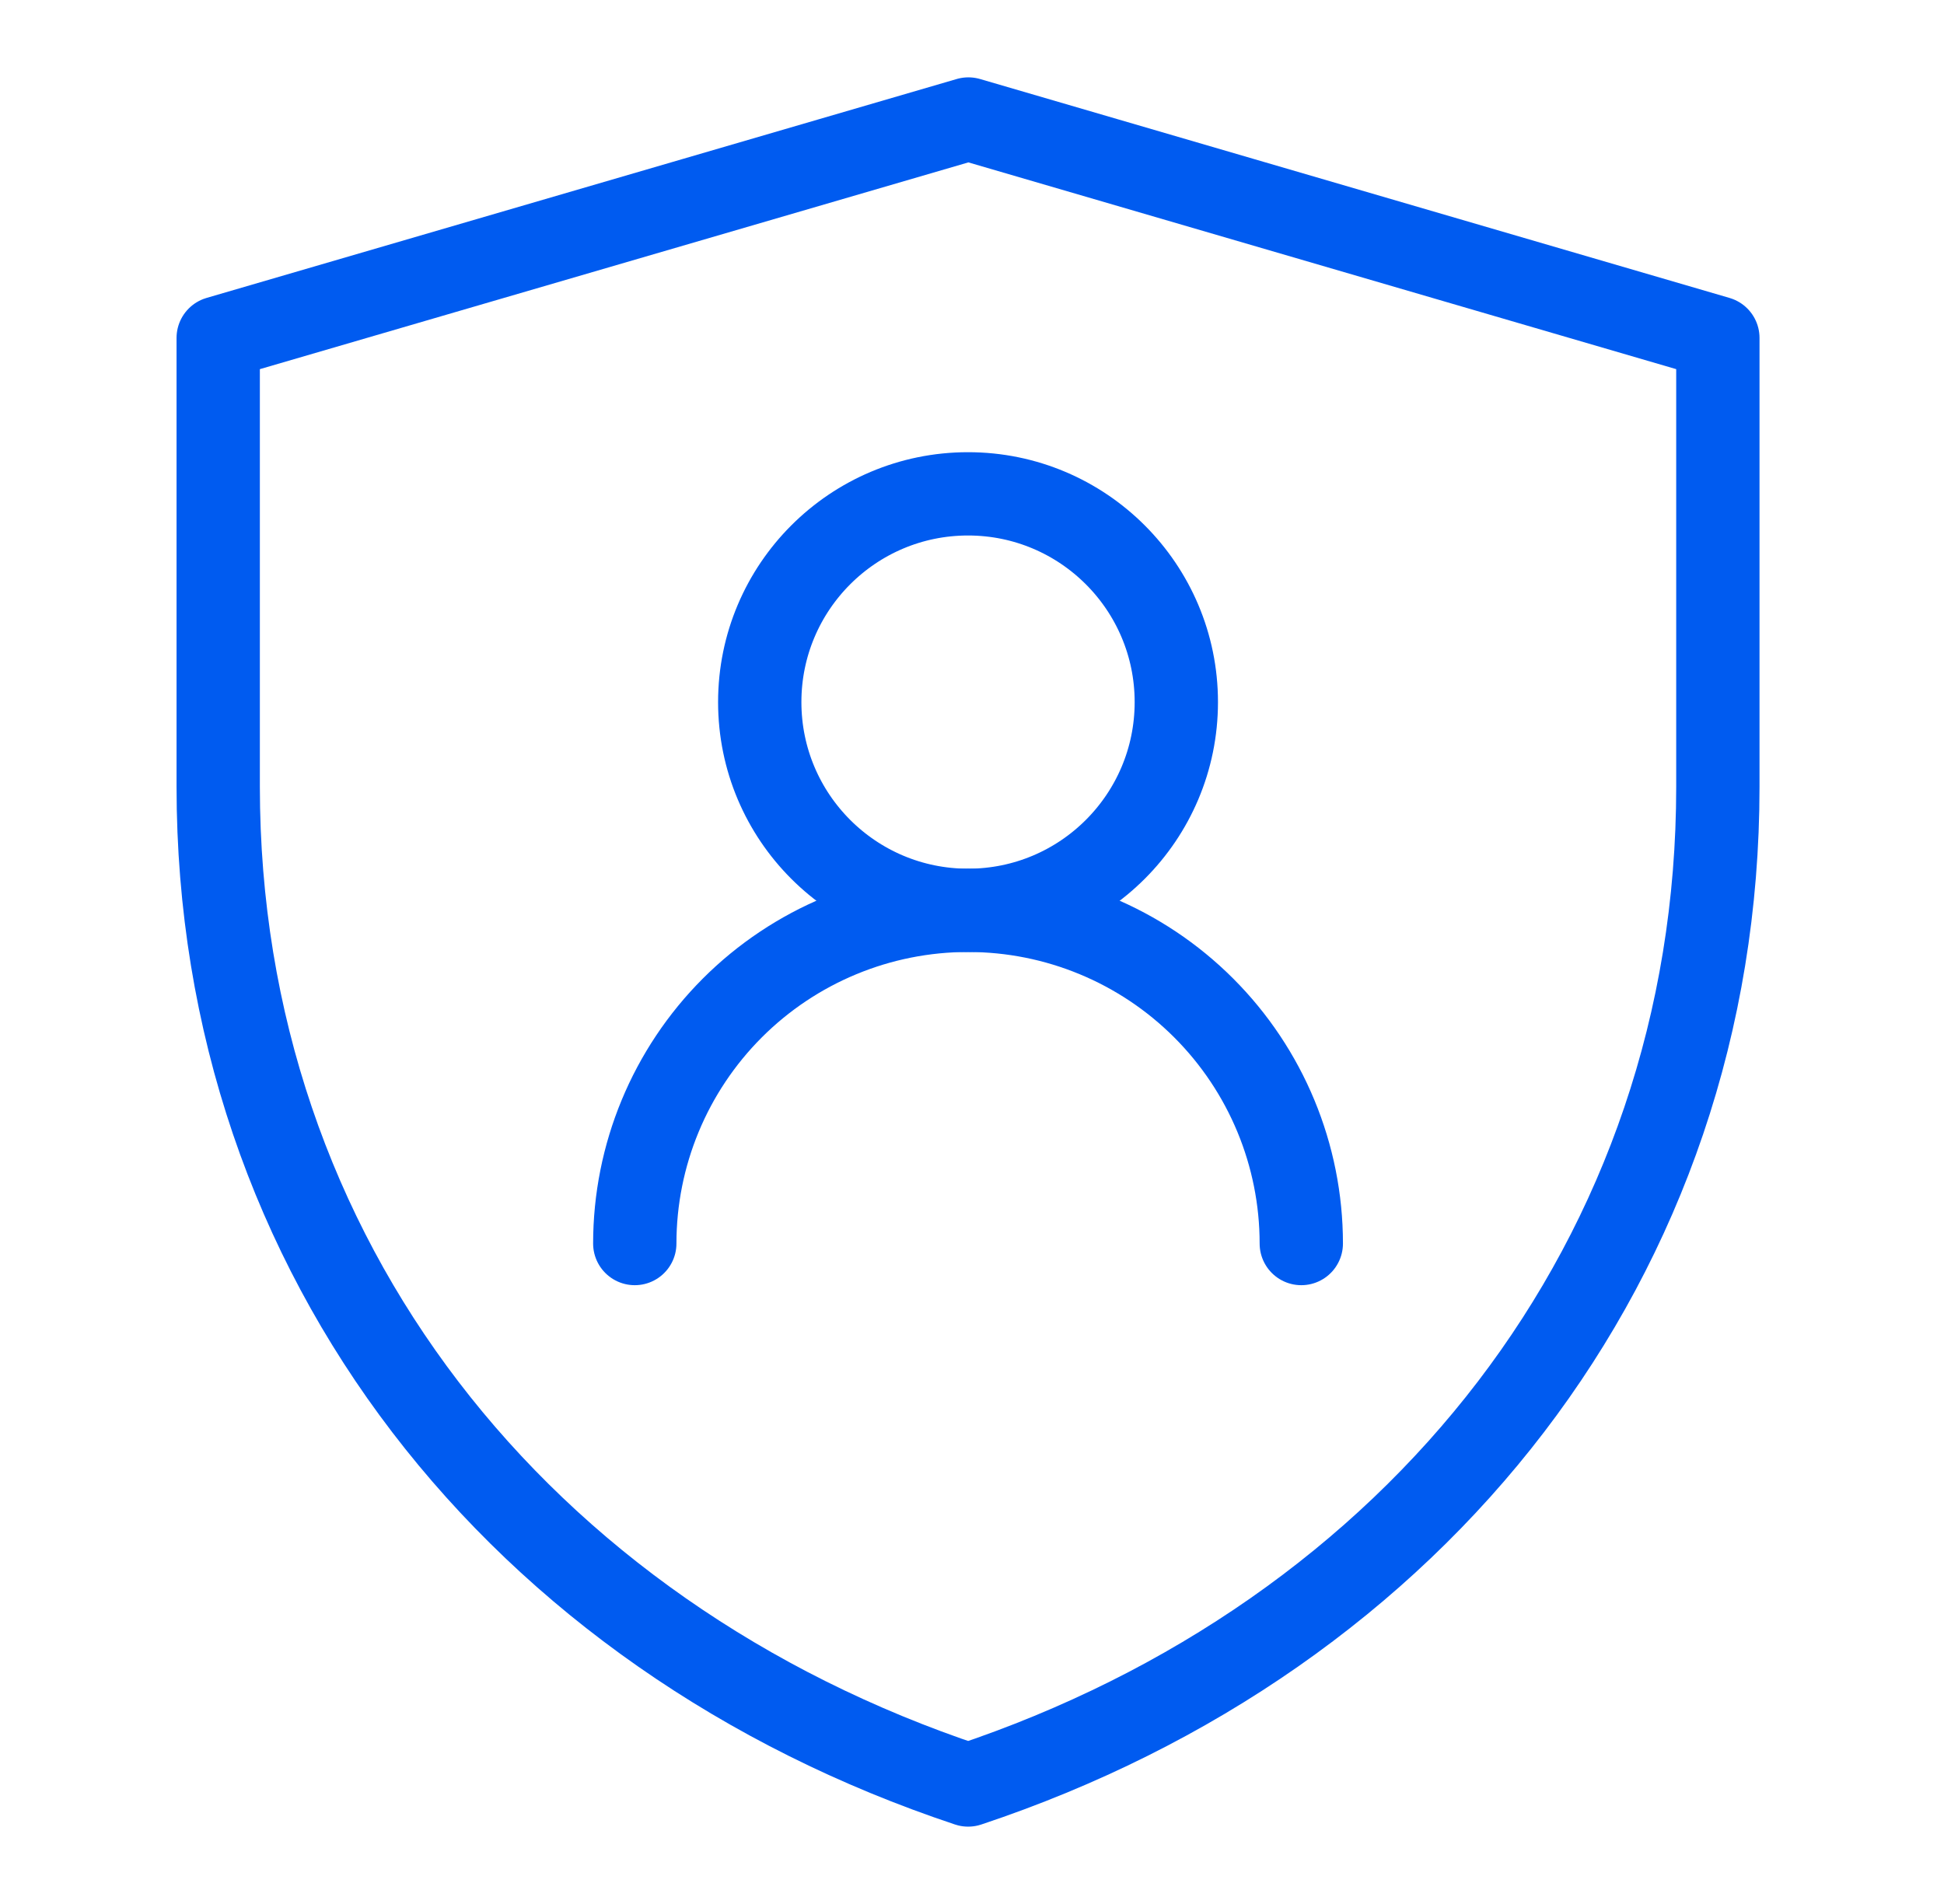 <svg width="49" height="48" viewBox="0 0 49 48" fill="none" xmlns="http://www.w3.org/2000/svg">
<path d="M5.5 8.519L24.409 3L43.3 8.519V19.836C43.3 31.73 35.688 41.24 24.403 45C13.116 41.241 5.5 31.728 5.5 19.83V8.519Z" stroke="#005BF0" stroke-width="2.1" stroke-linejoin="round"/>
<path d="M24.4 22.95C27.299 22.95 29.65 20.6 29.65 17.7C29.65 14.801 27.299 12.45 24.4 12.45C21.5 12.45 19.15 14.801 19.15 17.7C19.15 20.6 21.5 22.95 24.4 22.95Z" stroke="#005BF0" stroke-width="2.1" stroke-linecap="round" stroke-linejoin="round"/>
<path d="M32.8 31.35C32.8 29.122 31.915 26.986 30.339 25.41C28.764 23.835 26.628 22.95 24.4 22.95C22.172 22.95 20.035 23.835 18.46 25.41C16.885 26.986 16 29.122 16 31.35" stroke="#005BF0" stroke-width="2.1" stroke-linecap="round" stroke-linejoin="round"/>
</svg>
